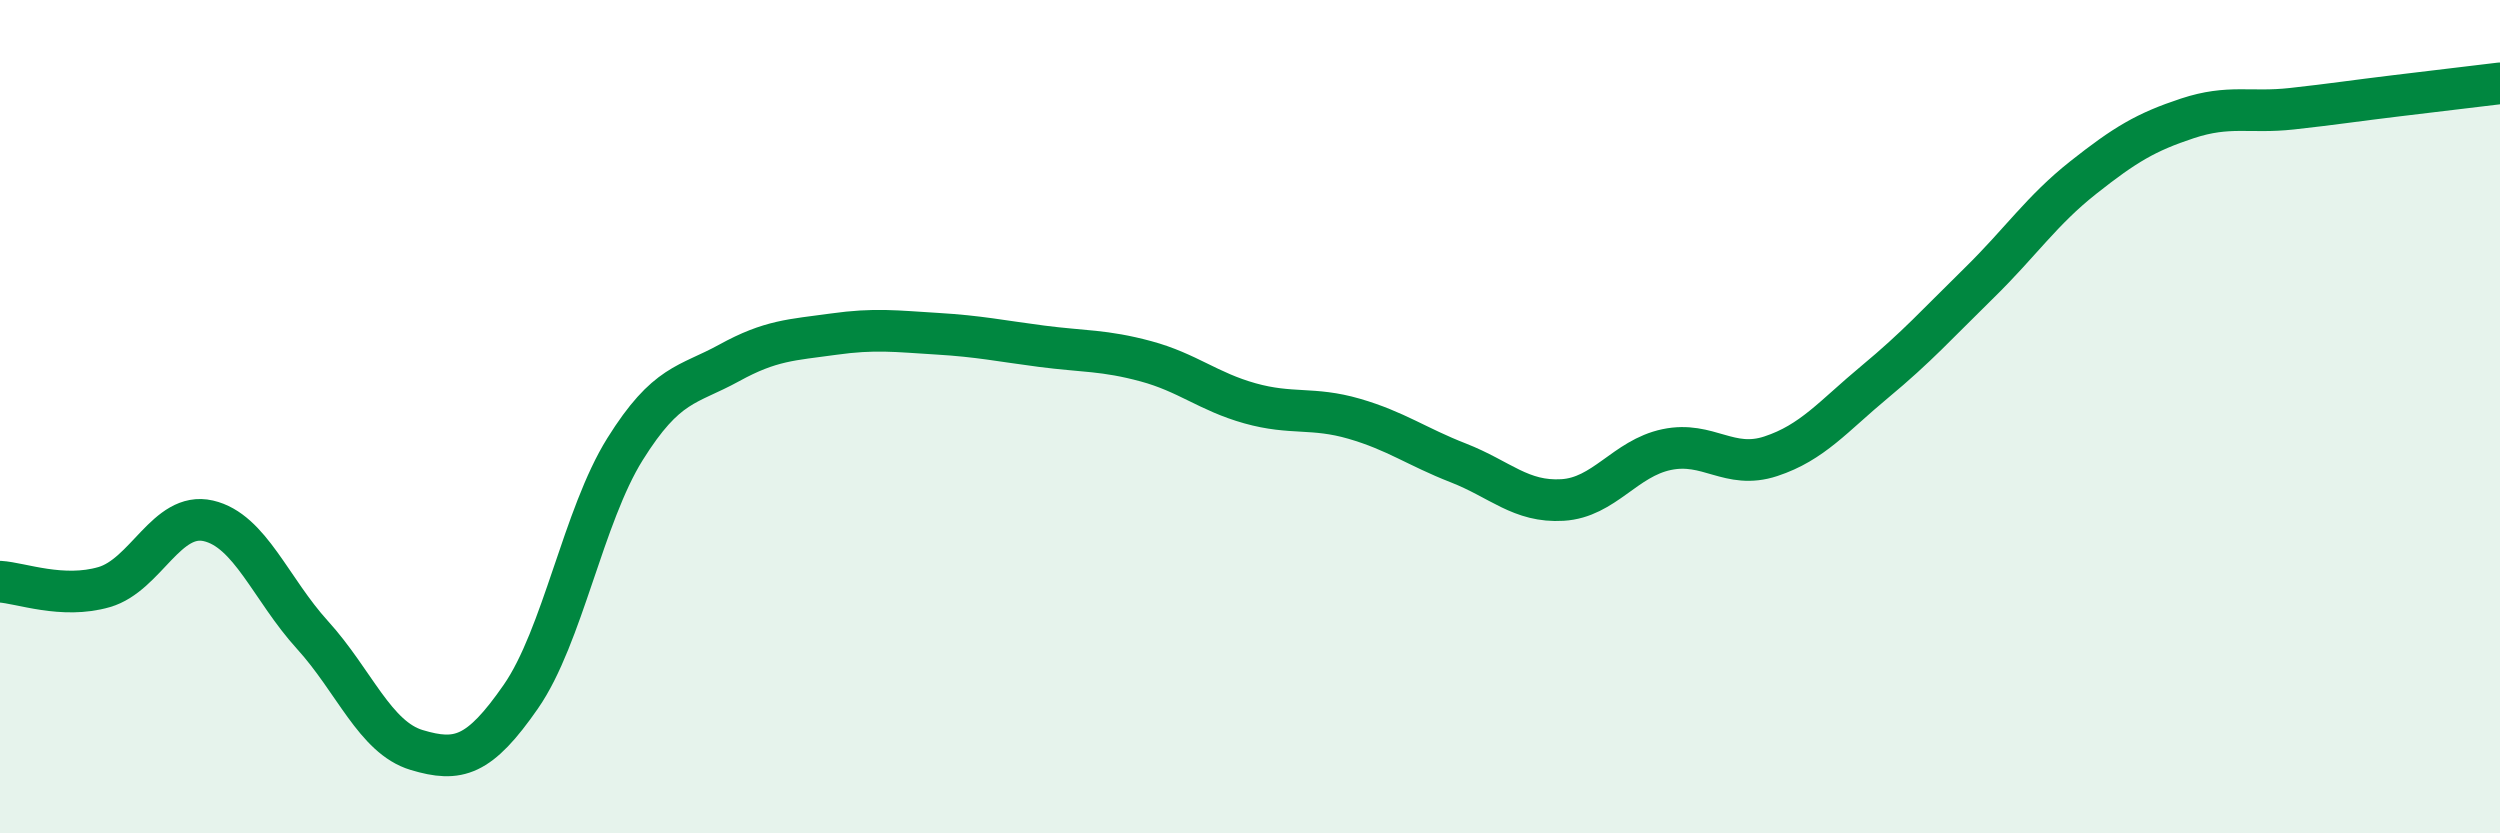
    <svg width="60" height="20" viewBox="0 0 60 20" xmlns="http://www.w3.org/2000/svg">
      <path
        d="M 0,13.96 C 0.5,13.99 1.5,14.38 2.5,14.09 C 3.5,13.8 4,12.27 5,12.5 C 6,12.73 6.5,14.14 7.5,15.24 C 8.5,16.34 9,17.7 10,18 C 11,18.3 11.5,18.16 12.5,16.72 C 13.5,15.28 14,12.38 15,10.78 C 16,9.18 16.5,9.26 17.5,8.71 C 18.5,8.16 19,8.16 20,8.02 C 21,7.88 21.5,7.95 22.5,8.01 C 23.5,8.07 24,8.18 25,8.31 C 26,8.44 26.5,8.4 27.5,8.67 C 28.5,8.94 29,9.4 30,9.68 C 31,9.96 31.5,9.76 32.5,10.05 C 33.5,10.34 34,10.72 35,11.11 C 36,11.5 36.5,12.06 37.5,12 C 38.5,11.94 39,11 40,10.79 C 41,10.58 41.5,11.28 42.5,10.95 C 43.5,10.62 44,9.99 45,9.16 C 46,8.33 46.5,7.77 47.5,6.79 C 48.5,5.81 49,5.05 50,4.26 C 51,3.47 51.5,3.17 52.5,2.84 C 53.5,2.51 54,2.72 55,2.61 C 56,2.5 56.5,2.42 57.5,2.3 C 58.5,2.18 59.5,2.06 60,2L60 20L0 20Z"
        fill="#008740"
        opacity="0.1"
        stroke-linecap="round"
        stroke-linejoin="round"
      />
      <path
        d="M 0,13.96 C 0.5,13.99 1.5,14.38 2.5,14.09 C 3.5,13.8 4,12.27 5,12.5 C 6,12.73 6.5,14.14 7.5,15.24 C 8.5,16.34 9,17.7 10,18 C 11,18.3 11.5,18.16 12.5,16.72 C 13.5,15.28 14,12.38 15,10.78 C 16,9.18 16.5,9.26 17.5,8.71 C 18.5,8.16 19,8.16 20,8.02 C 21,7.88 21.5,7.95 22.5,8.01 C 23.5,8.07 24,8.18 25,8.31 C 26,8.44 26.5,8.4 27.5,8.67 C 28.5,8.94 29,9.4 30,9.68 C 31,9.96 31.5,9.76 32.5,10.05 C 33.5,10.34 34,10.72 35,11.11 C 36,11.5 36.5,12.06 37.5,12 C 38.5,11.94 39,11 40,10.79 C 41,10.58 41.5,11.28 42.5,10.95 C 43.5,10.62 44,9.99 45,9.16 C 46,8.33 46.5,7.77 47.5,6.79 C 48.5,5.81 49,5.05 50,4.26 C 51,3.47 51.5,3.17 52.5,2.84 C 53.5,2.51 54,2.72 55,2.61 C 56,2.5 56.5,2.42 57.5,2.3 C 58.5,2.18 59.5,2.06 60,2"
        stroke="#008740"
        stroke-width="1"
        fill="none"
        stroke-linecap="round"
        stroke-linejoin="round"
      />
    </svg>
  